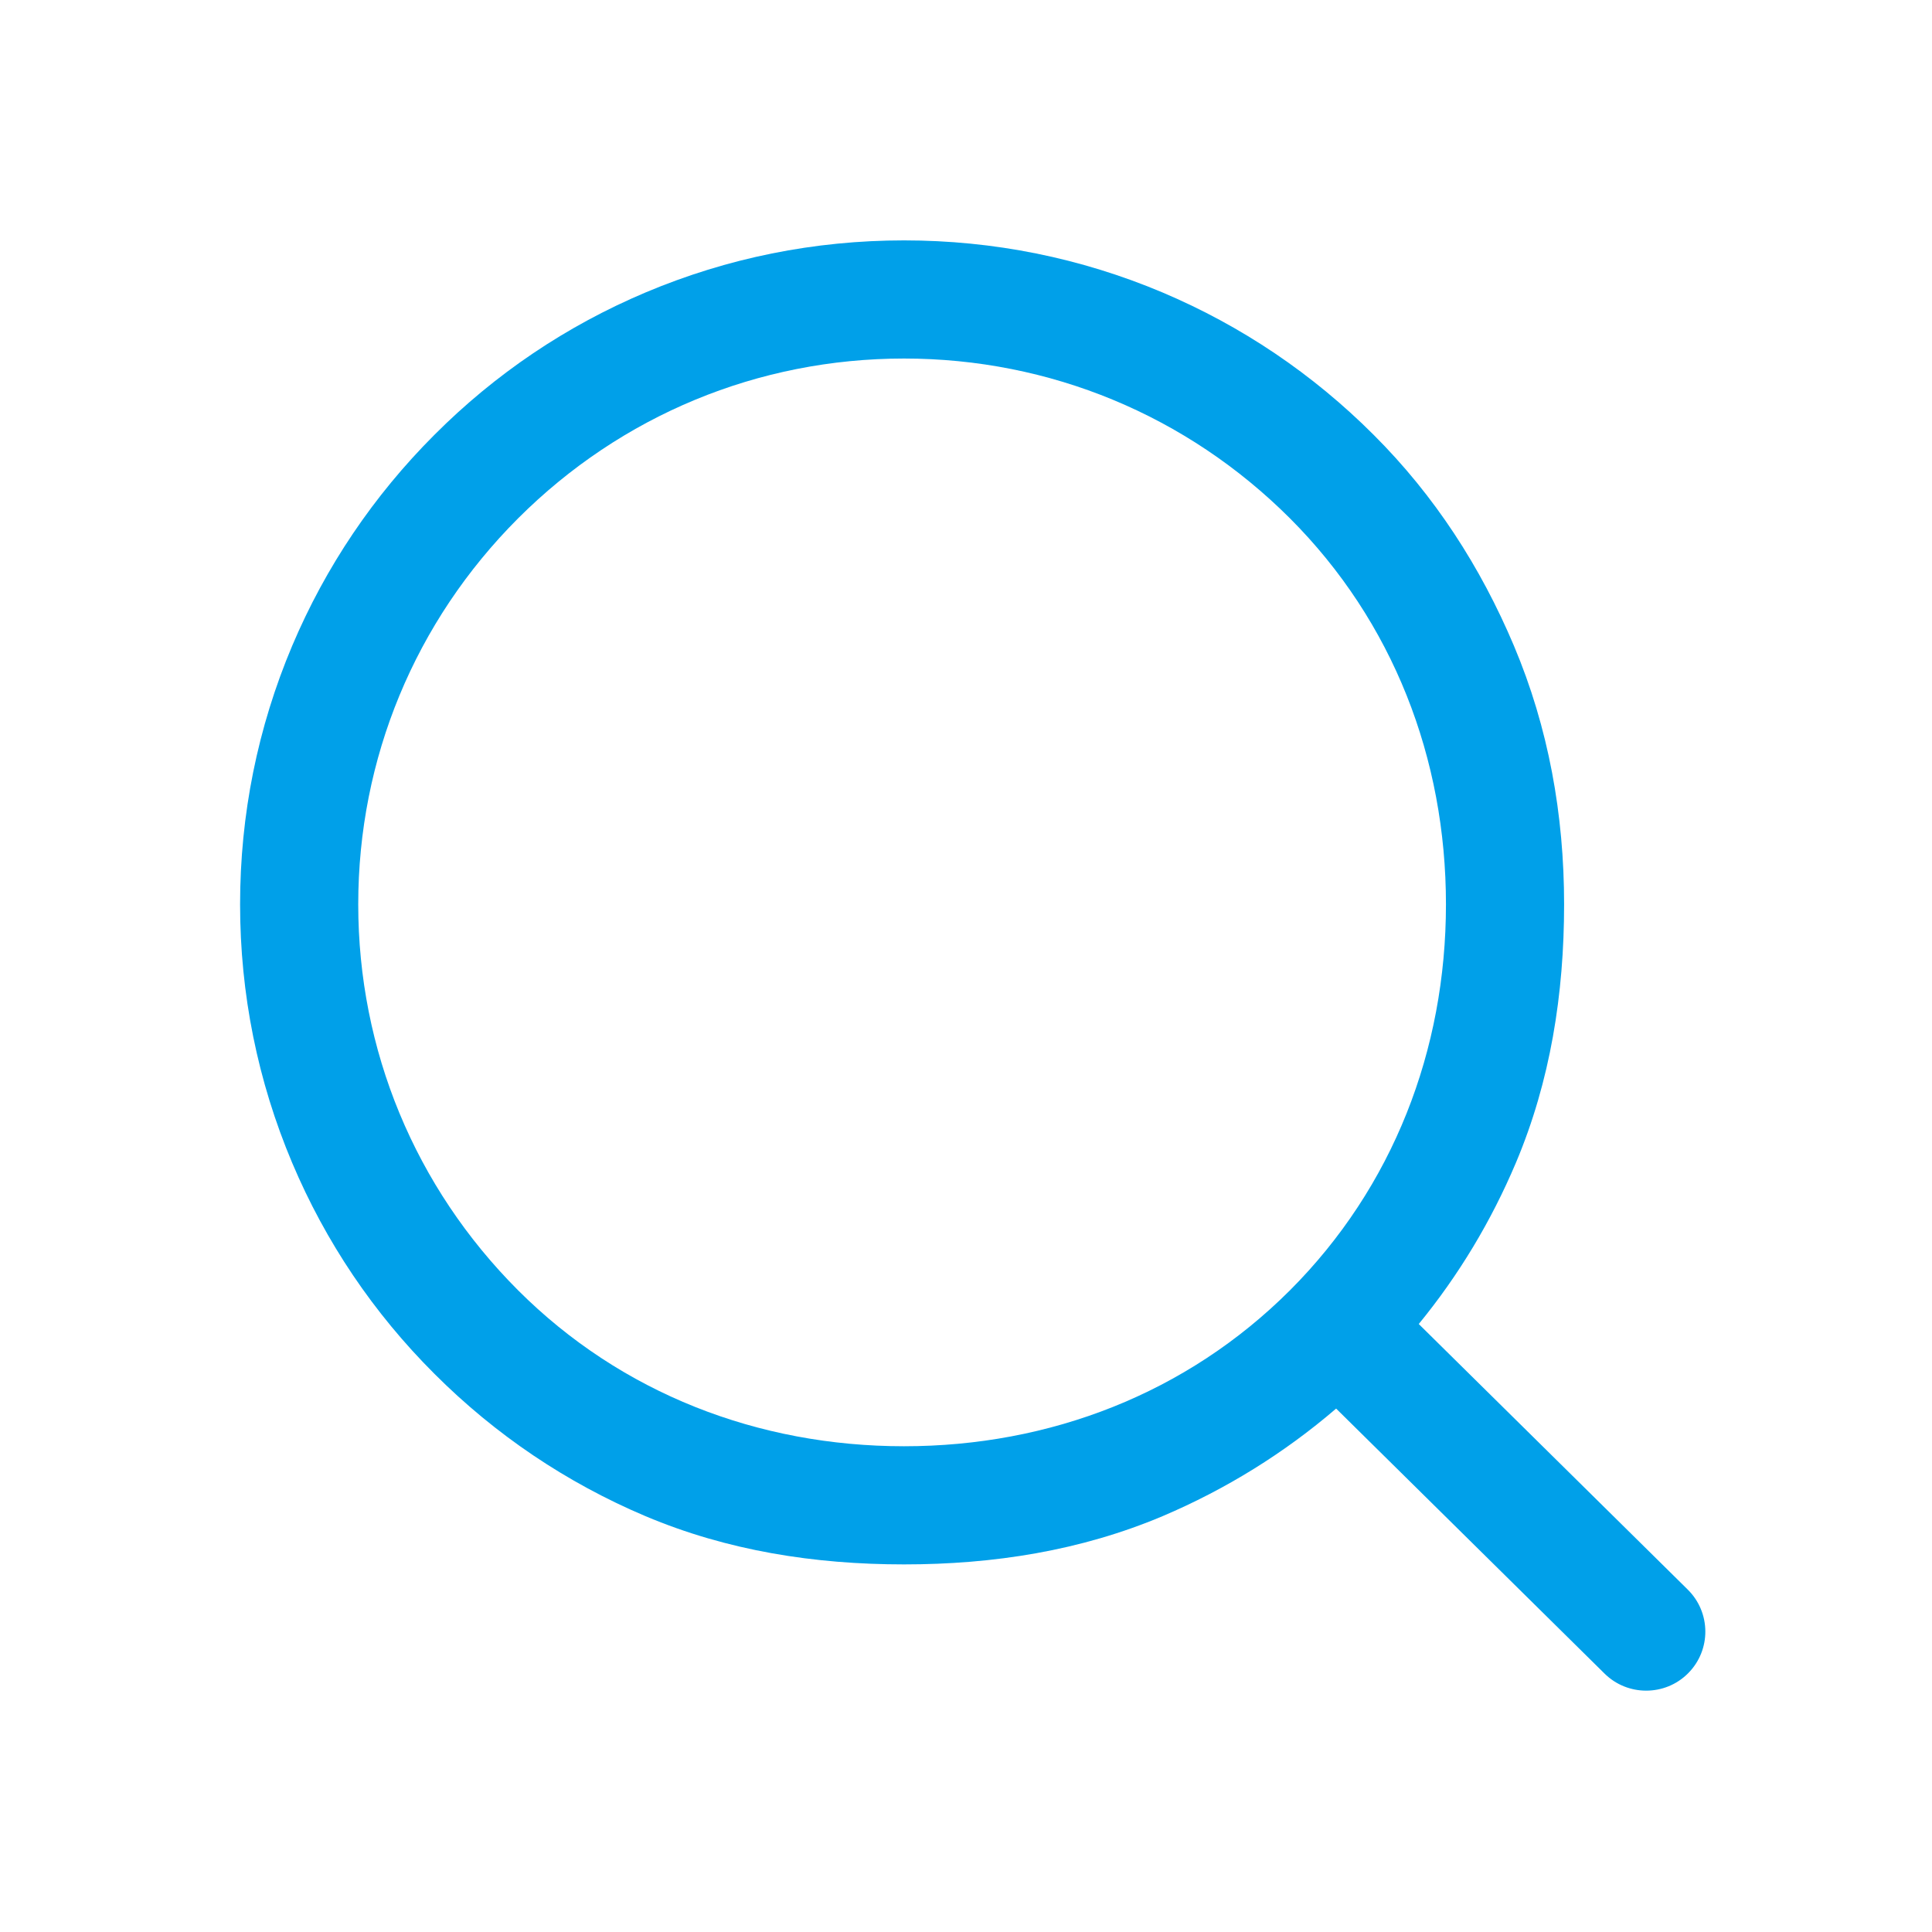 <svg width="26" height="26" viewBox="0 0 26 26" fill="none" xmlns="http://www.w3.org/2000/svg">
<path d="M22.712 21.391L19.093 17.818C19.631 17.161 20.067 16.436 20.4 15.649C20.865 14.547 21.049 13.375 21.049 12.17C21.049 10.964 20.839 9.793 20.374 8.691C19.924 7.626 19.306 6.67 18.485 5.851C17.664 5.03 16.708 4.386 15.645 3.936C14.543 3.471 13.371 3.235 12.166 3.235C10.96 3.235 9.789 3.471 8.687 3.936C7.622 4.386 6.666 5.03 5.847 5.851C5.026 6.672 4.382 7.628 3.932 8.691C3.467 9.793 3.231 10.964 3.231 12.17C3.231 13.375 3.467 14.547 3.932 15.649C4.382 16.714 5.026 17.67 5.847 18.489C6.668 19.31 7.624 19.954 8.687 20.404C9.789 20.869 10.96 21.053 12.166 21.053C13.371 21.053 14.543 20.869 15.645 20.404C16.497 20.042 17.282 19.556 17.981 18.956L21.595 22.524C21.751 22.677 21.953 22.752 22.153 22.752C22.359 22.752 22.564 22.674 22.72 22.516C23.029 22.204 23.026 21.7 22.712 21.391ZM12.166 19.463C10.204 19.463 8.36 18.751 6.972 17.364C5.585 15.976 4.821 14.132 4.821 12.17C4.821 10.208 5.585 8.364 6.972 6.976C8.36 5.589 10.204 4.825 12.166 4.825C14.128 4.825 15.972 5.589 17.36 6.976C18.747 8.364 19.459 10.208 19.459 12.17C19.459 14.132 18.747 15.976 17.36 17.364C15.972 18.751 14.128 19.463 12.166 19.463Z" fill="#00A0E9"/>
</svg>

